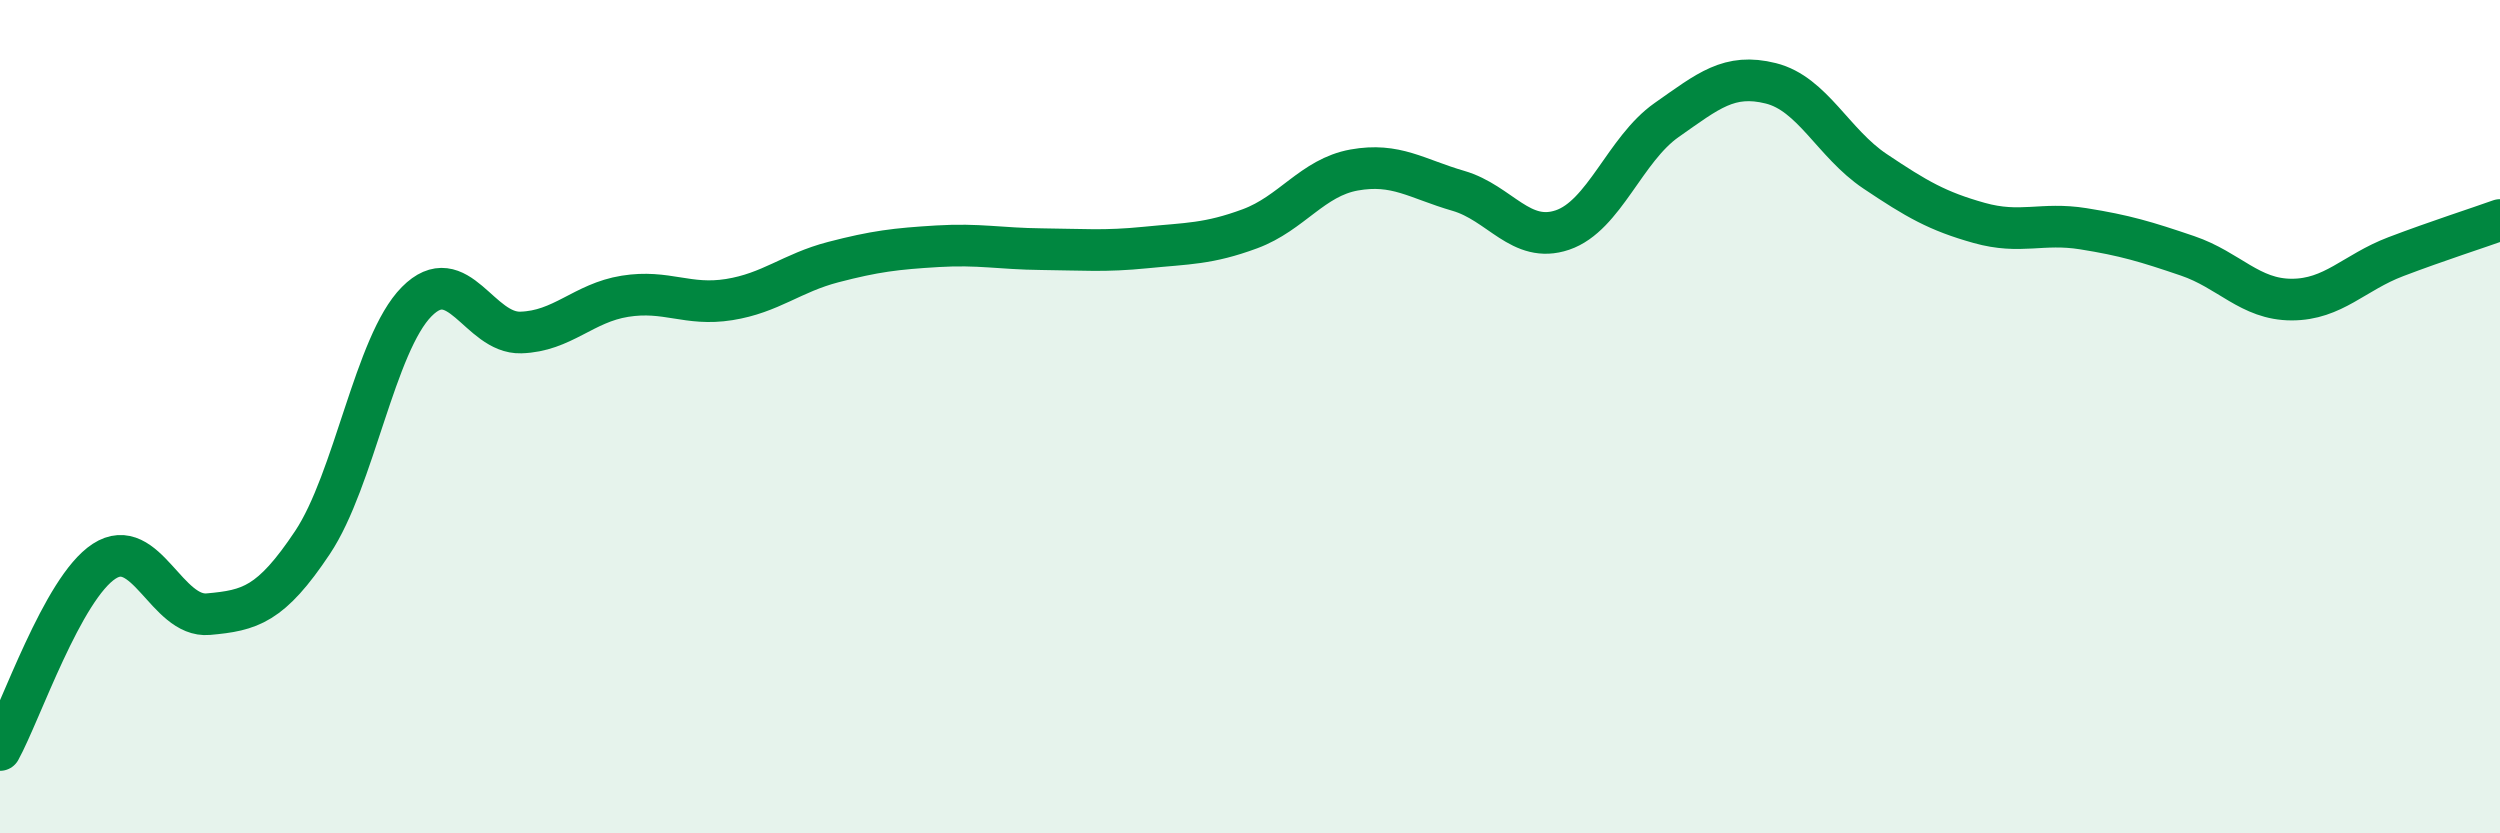 
    <svg width="60" height="20" viewBox="0 0 60 20" xmlns="http://www.w3.org/2000/svg">
      <path
        d="M 0,18 C 0.5,17.09 1.5,14.12 2.5,13.47 C 3.5,12.82 4,14.83 5,14.74 C 6,14.65 6.5,14.52 7.5,13.02 C 8.5,11.52 9,8.25 10,7.24 C 11,6.23 11.5,8.01 12.5,7.98 C 13.5,7.95 14,7.27 15,7.11 C 16,6.95 16.5,7.35 17.5,7.19 C 18.5,7.03 19,6.55 20,6.29 C 21,6.03 21.5,5.97 22.5,5.91 C 23.5,5.85 24,5.97 25,5.98 C 26,5.99 26.5,6.04 27.5,5.94 C 28.5,5.84 29,5.86 30,5.49 C 31,5.12 31.5,4.26 32.5,4.08 C 33.5,3.9 34,4.29 35,4.58 C 36,4.87 36.5,5.86 37.5,5.52 C 38.5,5.18 39,3.58 40,2.88 C 41,2.18 41.5,1.75 42.5,2 C 43.5,2.25 44,3.44 45,4.11 C 46,4.78 46.5,5.07 47.5,5.35 C 48.5,5.63 49,5.33 50,5.49 C 51,5.65 51.5,5.8 52.5,6.14 C 53.5,6.48 54,7.19 55,7.19 C 56,7.19 56.5,6.54 57.5,6.16 C 58.5,5.78 59.5,5.46 60,5.28L60 20L0 20Z"
        fill="#008740"
        opacity="0.1"
        stroke-linecap="round"
        stroke-linejoin="round"
      />
      <path
        d="M 0,18 C 0.5,17.09 1.5,14.12 2.5,13.47 C 3.5,12.82 4,14.83 5,14.74 C 6,14.65 6.5,14.52 7.5,13.02 C 8.5,11.52 9,8.25 10,7.24 C 11,6.23 11.5,8.01 12.5,7.98 C 13.5,7.95 14,7.27 15,7.11 C 16,6.95 16.5,7.35 17.5,7.19 C 18.5,7.03 19,6.55 20,6.29 C 21,6.03 21.5,5.97 22.5,5.91 C 23.5,5.85 24,5.97 25,5.98 C 26,5.99 26.5,6.04 27.5,5.94 C 28.5,5.84 29,5.86 30,5.49 C 31,5.12 31.5,4.26 32.5,4.08 C 33.5,3.9 34,4.29 35,4.58 C 36,4.87 36.5,5.86 37.5,5.52 C 38.5,5.18 39,3.58 40,2.88 C 41,2.18 41.5,1.75 42.5,2 C 43.5,2.25 44,3.44 45,4.11 C 46,4.78 46.5,5.07 47.5,5.35 C 48.5,5.63 49,5.33 50,5.49 C 51,5.65 51.5,5.8 52.5,6.14 C 53.5,6.48 54,7.19 55,7.19 C 56,7.19 56.5,6.54 57.5,6.16 C 58.5,5.78 59.5,5.46 60,5.28"
        stroke="#008740"
        stroke-width="1"
        fill="none"
        stroke-linecap="round"
        stroke-linejoin="round"
      />
    </svg>
  